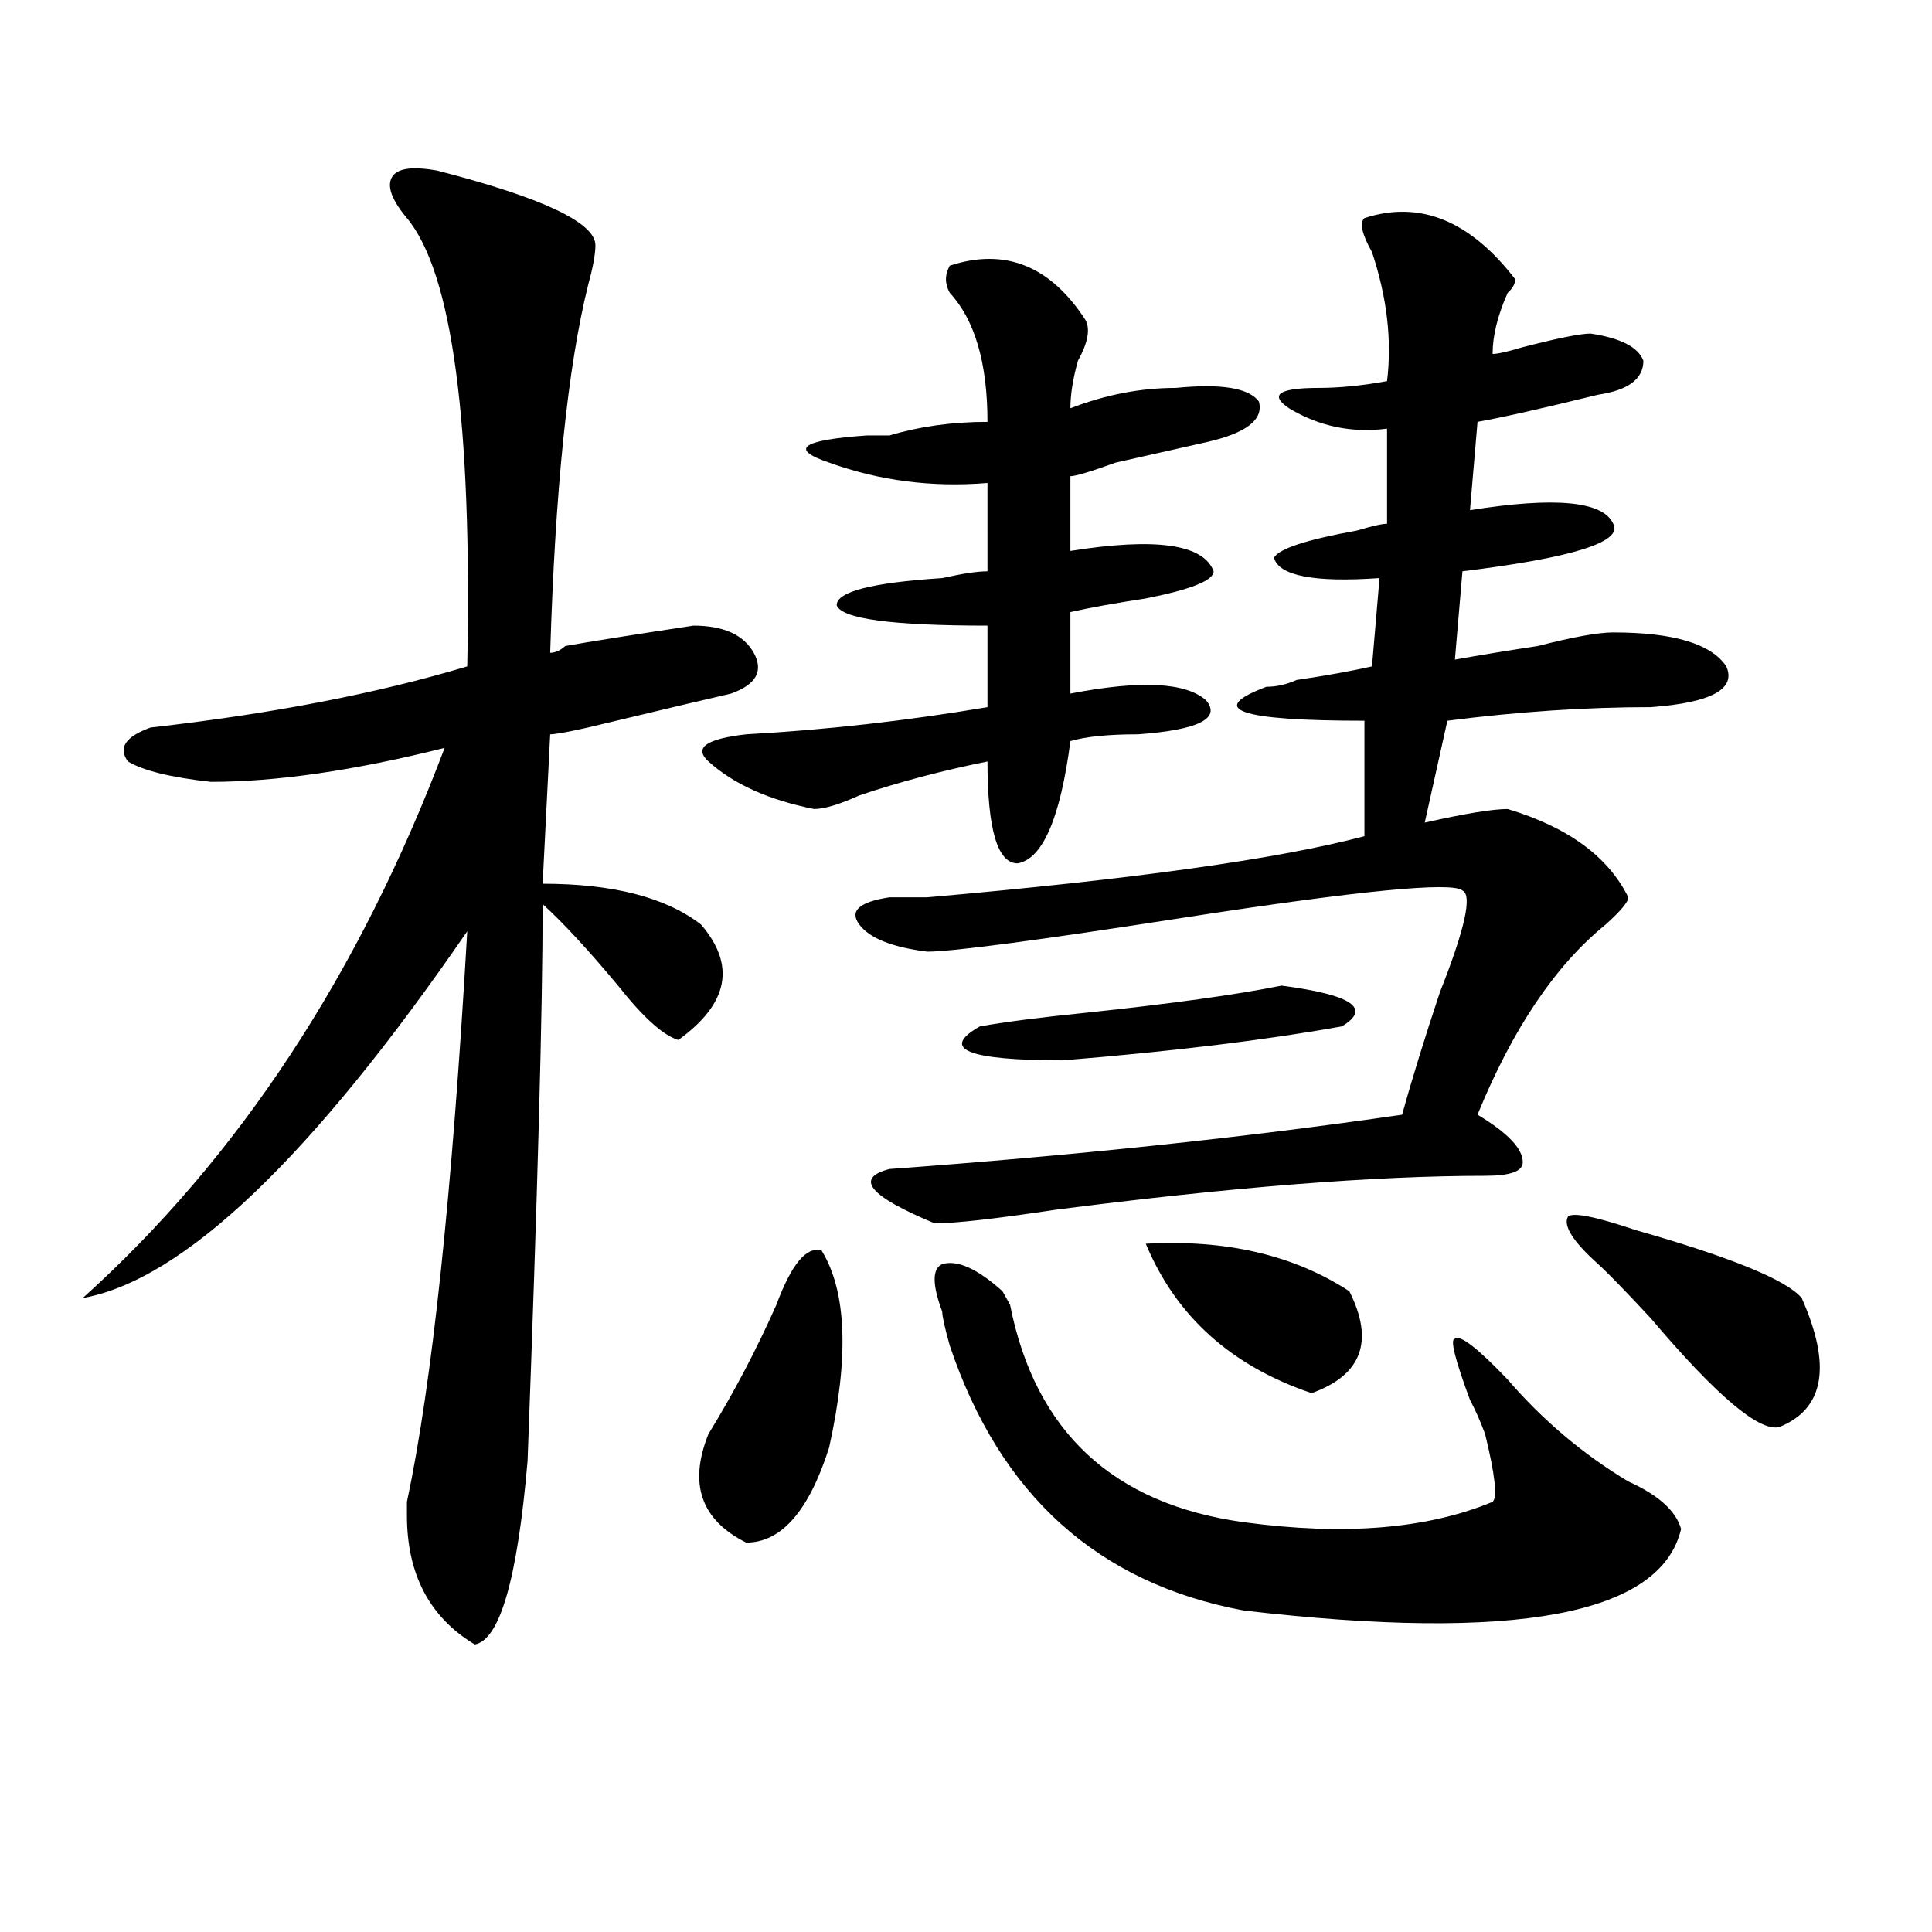 <?xml version="1.0" encoding="utf-8"?>
<!-- Generator: Adobe Illustrator 16.0.0, SVG Export Plug-In . SVG Version: 6.00 Build 0)  -->
<!DOCTYPE svg PUBLIC "-//W3C//DTD SVG 1.1//EN" "http://www.w3.org/Graphics/SVG/1.1/DTD/svg11.dtd">
<svg version="1.1" id="图层_1" xmlns="http://www.w3.org/2000/svg" xmlns:xlink="http://www.w3.org/1999/xlink" x="0px" y="0px"
	 width="1000px" height="1000px" viewBox="0 0 1000 1000" enable-background="new 0 0 1000 1000" xml:space="preserve">
<path d="M226.238,88.281c54.633,14.063,81.949,26.972,81.949,38.672c0,4.725-1.341,11.756-3.902,21.094
	c-10.427,42.188-16.95,105.469-19.512,189.844c2.562,0,5.183-1.153,7.805-3.516c12.987-2.307,35.121-5.822,66.34-10.547
	c15.609,0,25.976,4.725,31.219,14.063c5.183,9.394,1.28,16.425-11.707,21.094c-10.427,2.362-35.121,8.24-74.145,17.578
	c-10.427,2.362-16.95,3.516-19.512,3.516l-3.902,77.344c36.401,0,63.718,7.031,81.949,21.094
	c18.171,21.094,14.269,41.034-11.707,59.766c-7.805-2.307-18.231-11.7-31.219-28.125c-15.609-18.731-28.657-32.794-39.023-42.188
	c0,53.943-2.622,150.019-7.805,288.281c-5.243,60.919-14.329,92.56-27.316,94.922c-23.414-14.063-35.121-36.365-35.121-66.797
	v-7.031c12.987-60.919,23.414-159.356,31.219-295.313C161.179,599.256,94.839,662.537,42.828,671.875
	c80.608-72.619,143.046-167.541,187.313-284.766c-46.828,11.756-87.192,17.578-120.973,17.578
	c-20.853-2.307-35.121-5.822-42.926-10.547c-5.243-7.031-1.341-12.854,11.707-17.578c62.438-7.031,117.07-17.578,163.898-31.641
	c2.562-126.563-7.805-203.906-31.219-232.031c-7.805-9.338-10.427-16.369-7.805-21.094C205.386,87.128,213.19,85.975,226.238,88.281
	z M425.258,647.266c12.987,21.094,14.269,55.097,3.902,101.953c-10.427,32.85-24.755,49.219-42.926,49.219
	c-23.414-11.7-29.938-30.432-19.512-56.25c12.987-21.094,24.694-43.341,35.121-66.797
	C409.648,654.297,417.453,644.959,425.258,647.266z M491.598,137.5c28.597-9.338,52.011,0,70.242,28.125
	c2.562,4.725,1.28,11.756-3.902,21.094c-2.622,9.394-3.902,17.578-3.902,24.609c18.171-7.031,36.401-10.547,54.633-10.547
	c23.414-2.307,37.683,0,42.926,7.031c2.562,9.394-6.524,16.425-27.316,21.094c-10.427,2.362-26.036,5.878-46.828,10.547
	c-13.048,4.725-20.853,7.031-23.414,7.031v38.672c44.206-7.031,68.901-3.516,74.145,10.547c0,4.725-11.707,9.394-35.121,14.063
	c-15.609,2.362-28.657,4.725-39.023,7.031v42.188c36.401-7.031,59.815-5.822,70.242,3.516c7.805,9.394-3.902,15.271-35.121,17.578
	c-15.609,0-27.316,1.209-35.121,3.516c-5.243,39.881-14.329,60.975-27.316,63.281c-10.427,0-15.609-17.578-15.609-52.734
	c-23.414,4.725-45.548,10.547-66.34,17.578c-10.427,4.725-18.231,7.031-23.414,7.031c-23.414-4.669-41.646-12.854-54.633-24.609
	c-7.805-7.031-1.341-11.7,19.512-14.063c41.585-2.307,83.229-7.031,124.875-14.063v-42.188c-49.45,0-75.485-3.516-78.047-10.547
	c0-7.031,18.171-11.7,54.633-14.063c10.366-2.307,18.171-3.516,23.414-3.516V250c-28.657,2.362-55.974-1.153-81.949-10.547
	c-20.853-7.031-14.329-11.7,19.512-14.063c2.562,0,6.464,0,11.707,0c15.609-4.669,32.499-7.031,50.73-7.031
	c0-30.432-6.524-52.734-19.512-66.797C488.976,146.894,488.976,142.225,491.598,137.5z M706.227,112.891
	c28.597-9.338,54.633,1.209,78.047,31.641c0,2.362-1.341,4.725-3.902,7.031c-5.243,11.756-7.805,22.303-7.805,31.641
	c2.562,0,7.805-1.153,15.609-3.516c18.171-4.669,29.878-7.031,35.121-7.031c15.609,2.362,24.694,7.031,27.316,14.063
	c0,9.394-7.805,15.271-23.414,17.578c-28.657,7.031-49.45,11.756-62.438,14.063l-3.902,45.703
	c44.206-7.031,68.901-4.669,74.145,7.031c5.183,9.394-20.853,17.578-78.047,24.609l-3.902,45.703
	c12.987-2.307,27.316-4.669,42.926-7.031c18.171-4.669,31.219-7.031,39.023-7.031c31.219,0,50.73,5.878,58.535,17.578
	c5.183,11.756-7.805,18.787-39.023,21.094c-33.841,0-68.962,2.362-105.363,7.031l-11.707,52.734
	c20.792-4.669,35.121-7.031,42.926-7.031c31.219,9.394,52.011,24.609,62.438,45.703c0,2.362-3.902,7.031-11.707,14.063
	c-26.036,21.094-48.169,53.943-66.34,98.438c15.609,9.394,23.414,17.578,23.414,24.609c0,4.725-6.524,7.031-19.512,7.031
	c-57.255,0-131.399,5.878-222.434,17.578c-31.219,4.725-52.071,7.031-62.438,7.031c-33.841-14.063-41.646-23.4-23.414-28.125
	c96.218-7.031,184.69-16.369,265.359-28.125c5.183-18.731,11.707-39.825,19.512-63.281c12.987-32.794,16.89-50.372,11.707-52.734
	c-5.243-4.669-53.353,0-144.387,14.063c-75.485,11.756-119.692,17.578-132.68,17.578c-18.231-2.307-29.938-7.031-35.121-14.063
	c-5.243-7.031,0-11.7,15.609-14.063c5.183,0,11.707,0,19.512,0c106.644-9.338,182.069-19.885,226.336-31.641v-59.766
	c-65.06,0-81.949-5.822-50.73-17.578c5.183,0,10.366-1.153,15.609-3.516c15.609-2.307,28.597-4.669,39.023-7.031l3.902-45.703
	c-33.841,2.362-52.071-1.153-54.633-10.547c2.562-4.669,16.89-9.338,42.926-14.063c7.805-2.307,12.987-3.516,15.609-3.516v-49.219
	c-18.231,2.362-35.121-1.153-50.73-10.547c-10.427-7.031-5.243-10.547,15.609-10.547c10.366,0,22.073-1.153,35.121-3.516
	c2.562-21.094,0-43.341-7.805-66.797C704.886,121.131,703.604,115.253,706.227,112.891z M487.695,678.906
	c-5.243-14.063-5.243-22.247,0-24.609c7.805-2.307,18.171,2.362,31.219,14.063l3.902,7.031
	c12.987,65.644,53.292,103.162,120.973,112.5c52.011,7.031,94.937,3.516,128.777-10.547c2.562-2.307,1.28-14.063-3.902-35.156
	c-2.622-7.031-5.243-12.854-7.805-17.578c-7.805-21.094-10.427-31.641-7.805-31.641c2.562-2.307,11.707,4.725,27.316,21.094
	c18.171,21.094,39.023,38.672,62.438,52.734c15.609,7.031,24.694,15.271,27.316,24.609c-10.427,44.494-85.852,58.557-226.336,42.188
	c-75.485-14.063-126.216-59.766-152.191-137.109C488.976,687.146,487.695,681.269,487.695,678.906z M663.301,510.156
	c36.401,4.725,46.828,11.756,31.219,21.094c-39.023,7.031-87.192,12.909-144.387,17.578c-49.45,0-63.778-5.822-42.926-17.578
	c12.987-2.307,31.219-4.669,54.633-7.031C606.046,519.55,639.887,514.881,663.301,510.156z M593.059,643.75
	c41.585-2.307,76.706,5.878,105.363,24.609c12.987,25.818,6.464,43.396-19.512,52.734
	C637.265,707.031,608.668,681.269,593.059,643.75z M827.199,654.297c-13.048-11.7-18.231-19.885-15.609-24.609
	c2.562-2.307,14.269,0,35.121,7.031c49.39,14.063,78.047,25.818,85.852,35.156c15.609,35.156,11.707,57.459-11.707,66.797
	c-10.427,2.362-32.56-16.369-66.34-56.25C841.468,668.359,832.382,659.021,827.199,654.297z"/>
</svg>
